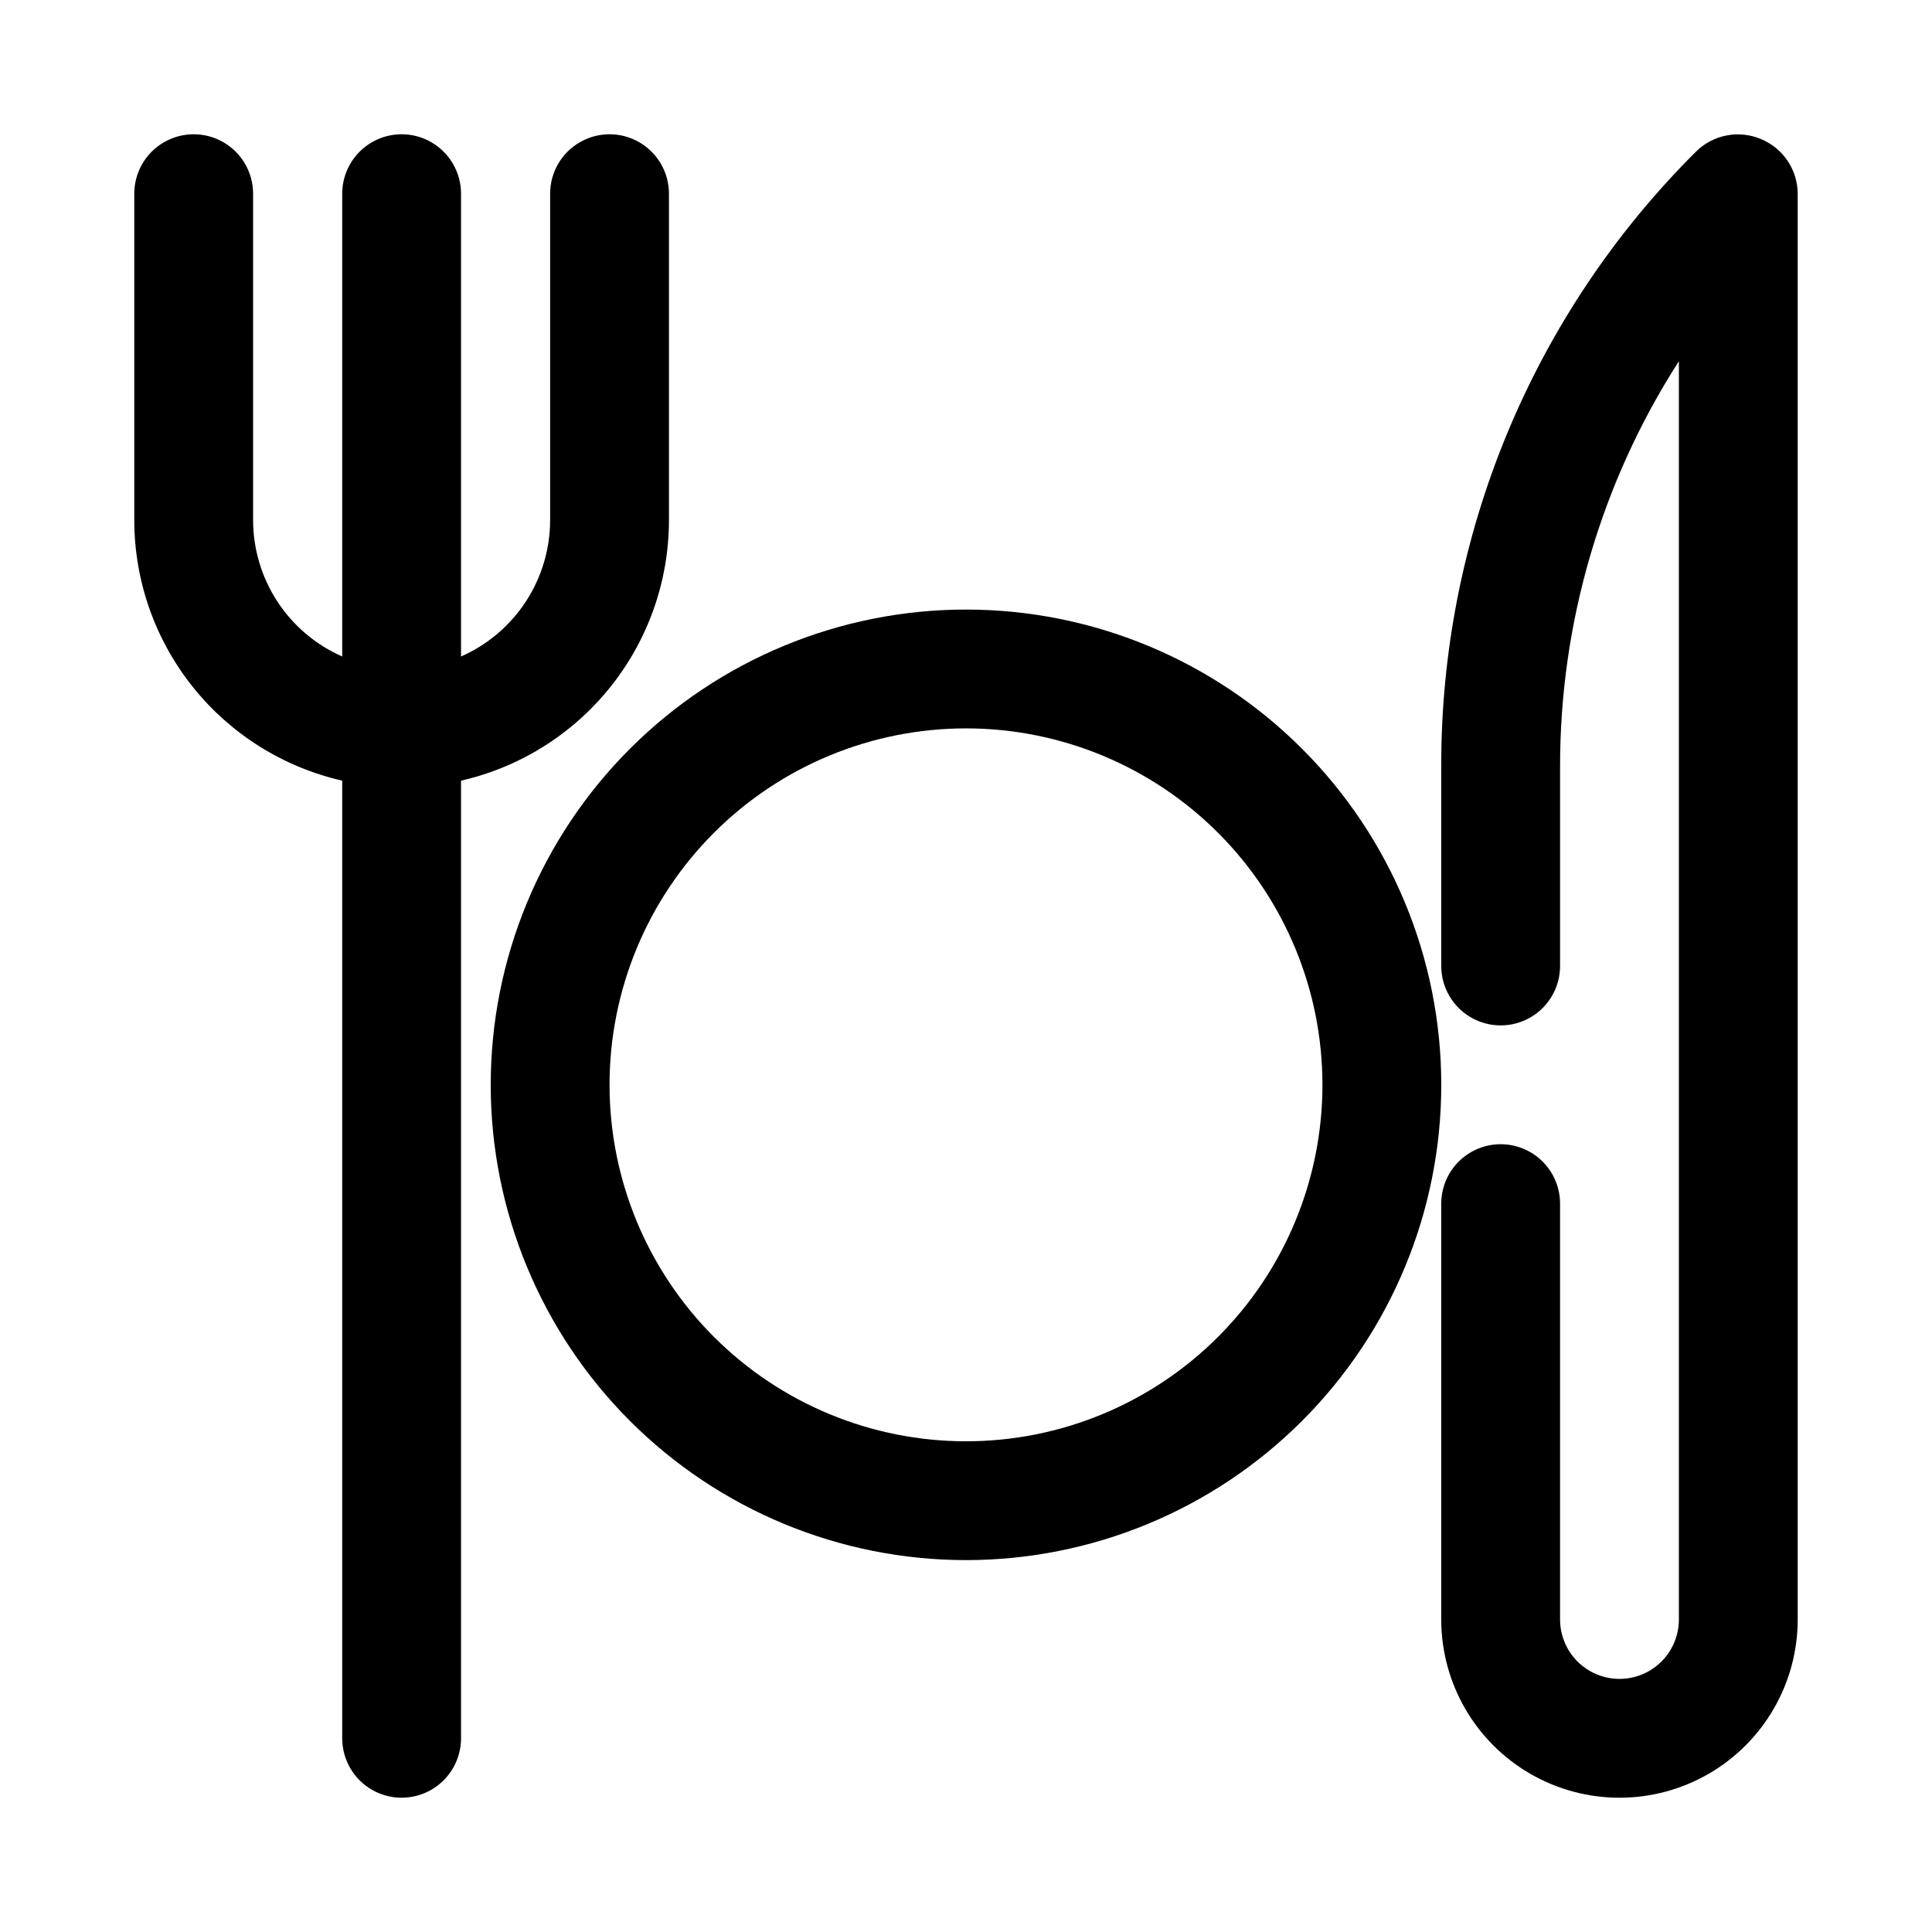 <?xml version="1.0" encoding="UTF-8"?>
<!-- The Best Svg Icon site in the world: iconSvg.co, Visit us! https://iconsvg.co -->
<svg fill="#000000" width="800px" height="800px" version="1.1" viewBox="144 144 512 512" xmlns="http://www.w3.org/2000/svg">
 <g>
  <path d="m400 305.54c-33.406 0-65.441 13.27-89.062 36.891-23.621 23.621-36.891 55.656-36.891 89.062 0 33.402 13.27 65.441 36.891 89.059 23.621 23.621 55.656 36.891 89.062 36.891 33.402 0 65.441-13.27 89.059-36.891 23.621-23.617 36.891-55.656 36.891-89.059 0-33.406-13.27-65.441-36.891-89.062-23.617-23.621-55.656-36.891-89.059-36.891zm0 220.42v-0.004c-25.055 0-49.082-9.949-66.797-27.668-17.715-17.715-27.668-41.742-27.668-66.793 0-25.055 9.953-49.082 27.668-66.797s41.742-27.668 66.797-27.668c25.051 0 49.078 9.953 66.793 27.668 17.719 17.715 27.668 41.742 27.668 66.797 0 25.051-9.949 49.078-27.668 66.793-17.715 17.719-41.742 27.668-66.793 27.668z"/>
  <path d="m321.28 281.92v-86.594c0-5.625-3-10.82-7.871-13.633s-10.871-2.812-15.742 0c-4.875 2.812-7.875 8.008-7.875 13.633v86.594c-0.023 7.652-2.266 15.129-6.461 21.531-4.191 6.398-10.148 11.445-17.152 14.523v-122.65c0-5.625-3.004-10.82-7.875-13.633-4.871-2.812-10.871-2.812-15.742 0s-7.871 8.008-7.871 13.633v122.65c-7.004-3.078-12.965-8.125-17.156-14.523-4.191-6.402-6.438-13.879-6.461-21.531v-86.594c0-5.625-3-10.82-7.871-13.633-4.871-2.812-10.875-2.812-15.746 0s-7.871 8.008-7.871 13.633v86.594c0.027 16.035 5.492 31.586 15.5 44.109 10.008 12.527 23.973 21.285 39.605 24.852v253.79c0 5.625 3 10.82 7.871 13.633s10.871 2.812 15.742 0c4.871-2.812 7.875-8.008 7.875-13.633v-253.79c15.633-3.566 29.594-12.324 39.602-24.852 10.012-12.523 15.473-28.074 15.5-44.109z"/>
  <path d="m610.65 180.84c-2.867-1.203-6.027-1.535-9.078-0.945-3.055 0.59-5.867 2.07-8.082 4.254-21.5 21.391-38.539 46.836-50.133 74.863-11.594 28.027-17.512 58.074-17.41 88.402v52.586c0 5.625 3.004 10.82 7.875 13.633 4.871 2.812 10.871 2.812 15.742 0s7.871-8.008 7.871-13.633v-52.586c-0.082-38.18 10.848-75.57 31.488-107.69v333.46c0 5.625-3 10.82-7.871 13.633-4.871 2.812-10.871 2.812-15.742 0s-7.875-8.008-7.875-13.633v-110.21c0-5.625-3-10.824-7.871-13.637s-10.871-2.812-15.742 0c-4.871 2.812-7.875 8.012-7.875 13.637v110.21c0 16.875 9.004 32.465 23.617 40.902 14.613 8.438 32.617 8.438 47.234 0 14.613-8.438 23.613-24.027 23.613-40.902v-377.86c-0.016-3.106-0.949-6.141-2.688-8.719-1.734-2.578-4.199-4.582-7.074-5.766z"/>
 </g>
</svg>